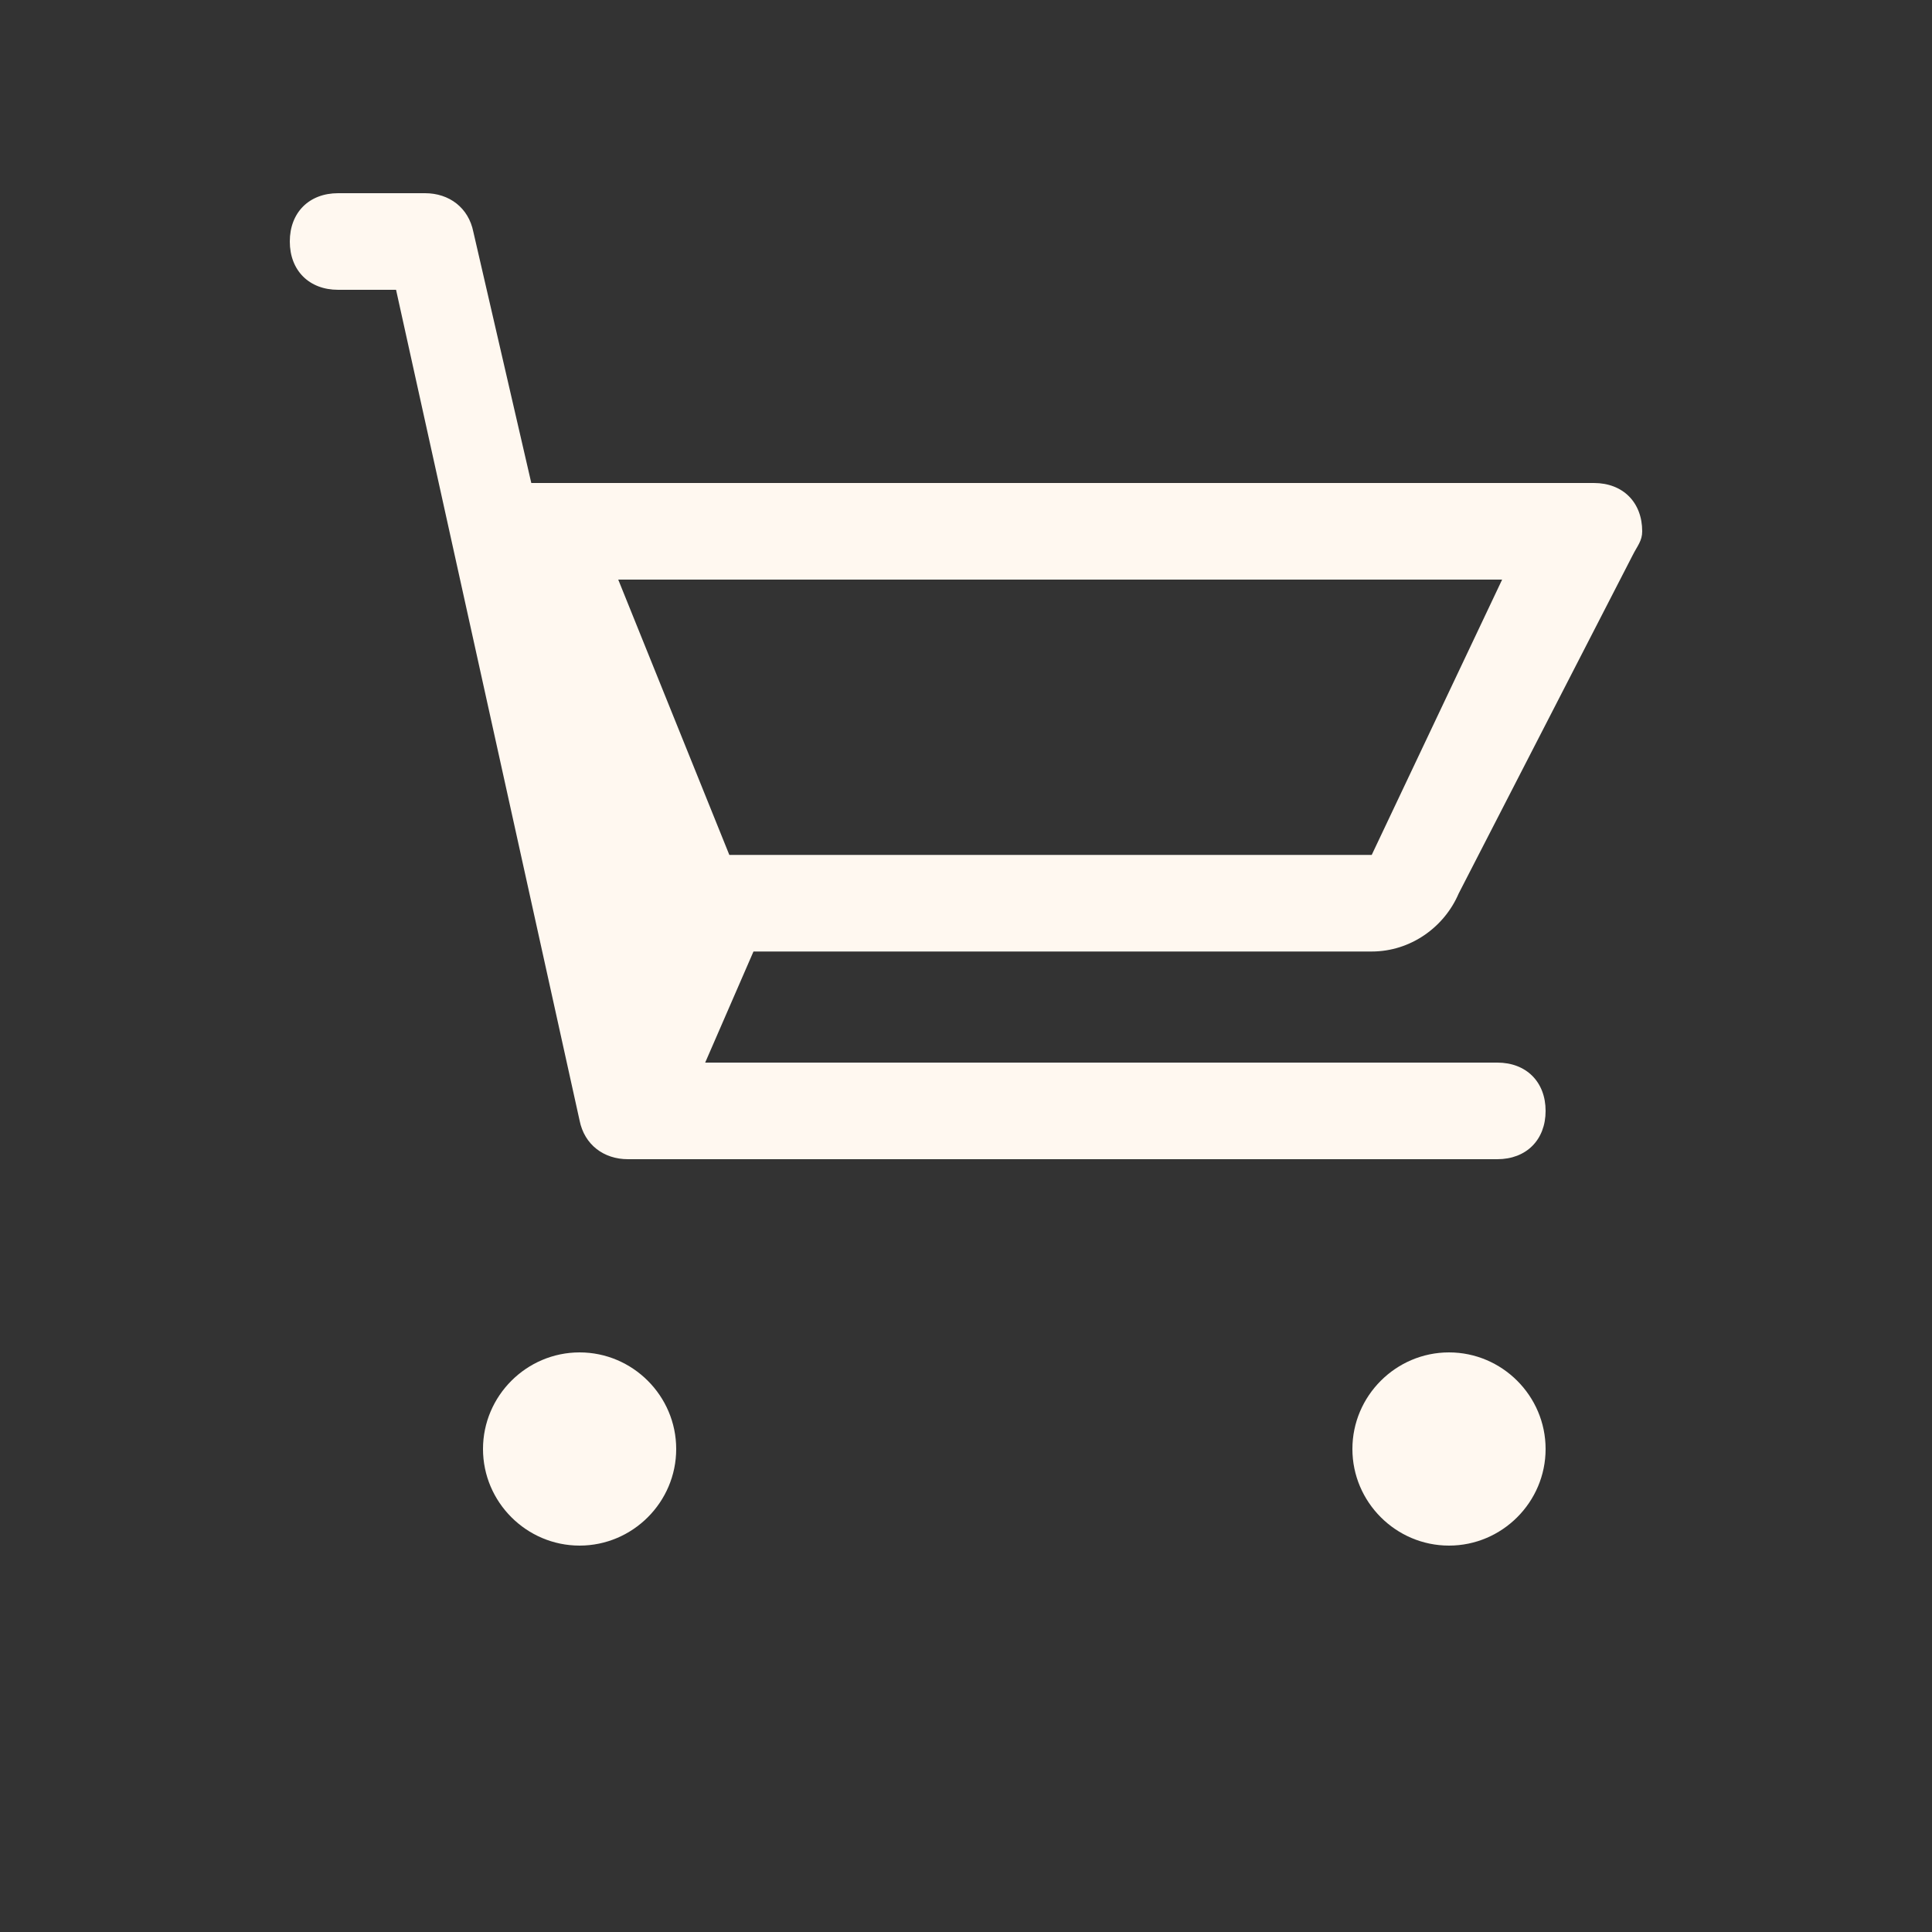 <svg width="40" height="40" viewBox="0 0 40 40" fill="none" xmlns="http://www.w3.org/2000/svg">
<rect x="0" y="0" width="40" height="40" fill="#333333" stroke="none"/>
<path d="M12 32C13.1 32 14 31.1 14 30C14 28.9 13.1 28 12 28C10.9 28 10 28.9 10 30C10 31.1 10.9 32 12 32ZM30 32C31.1 32 32 31.1 32 30C32 28.9 31.1 28 30 28C28.9 28 28 28.9 28 30C28 31.1 28.9 32 30 32ZM8.2 6L7 6C6.4 6 6 5.6 6 5C6 4.4 6.4 4 7 4H8.8C9.3 4 9.7 4.3 9.8 4.8L11 10H33C33.6 10 34 10.4 34 11C34 11.2 33.9 11.3 33.8 11.5L30.2 18.5C29.9 19.2 29.2 19.7 28.4 19.7H15.6L14.6 22H31C31.6 22 32 22.4 32 23C32 23.6 31.6 24 31 24H13C12.5 24 12.1 23.7 12 23.2L8.2 6ZM12.8 12L15.1 17.7H28.4L31.1 12H12.8Z" fill="#FFF8F0"/>
</svg>
